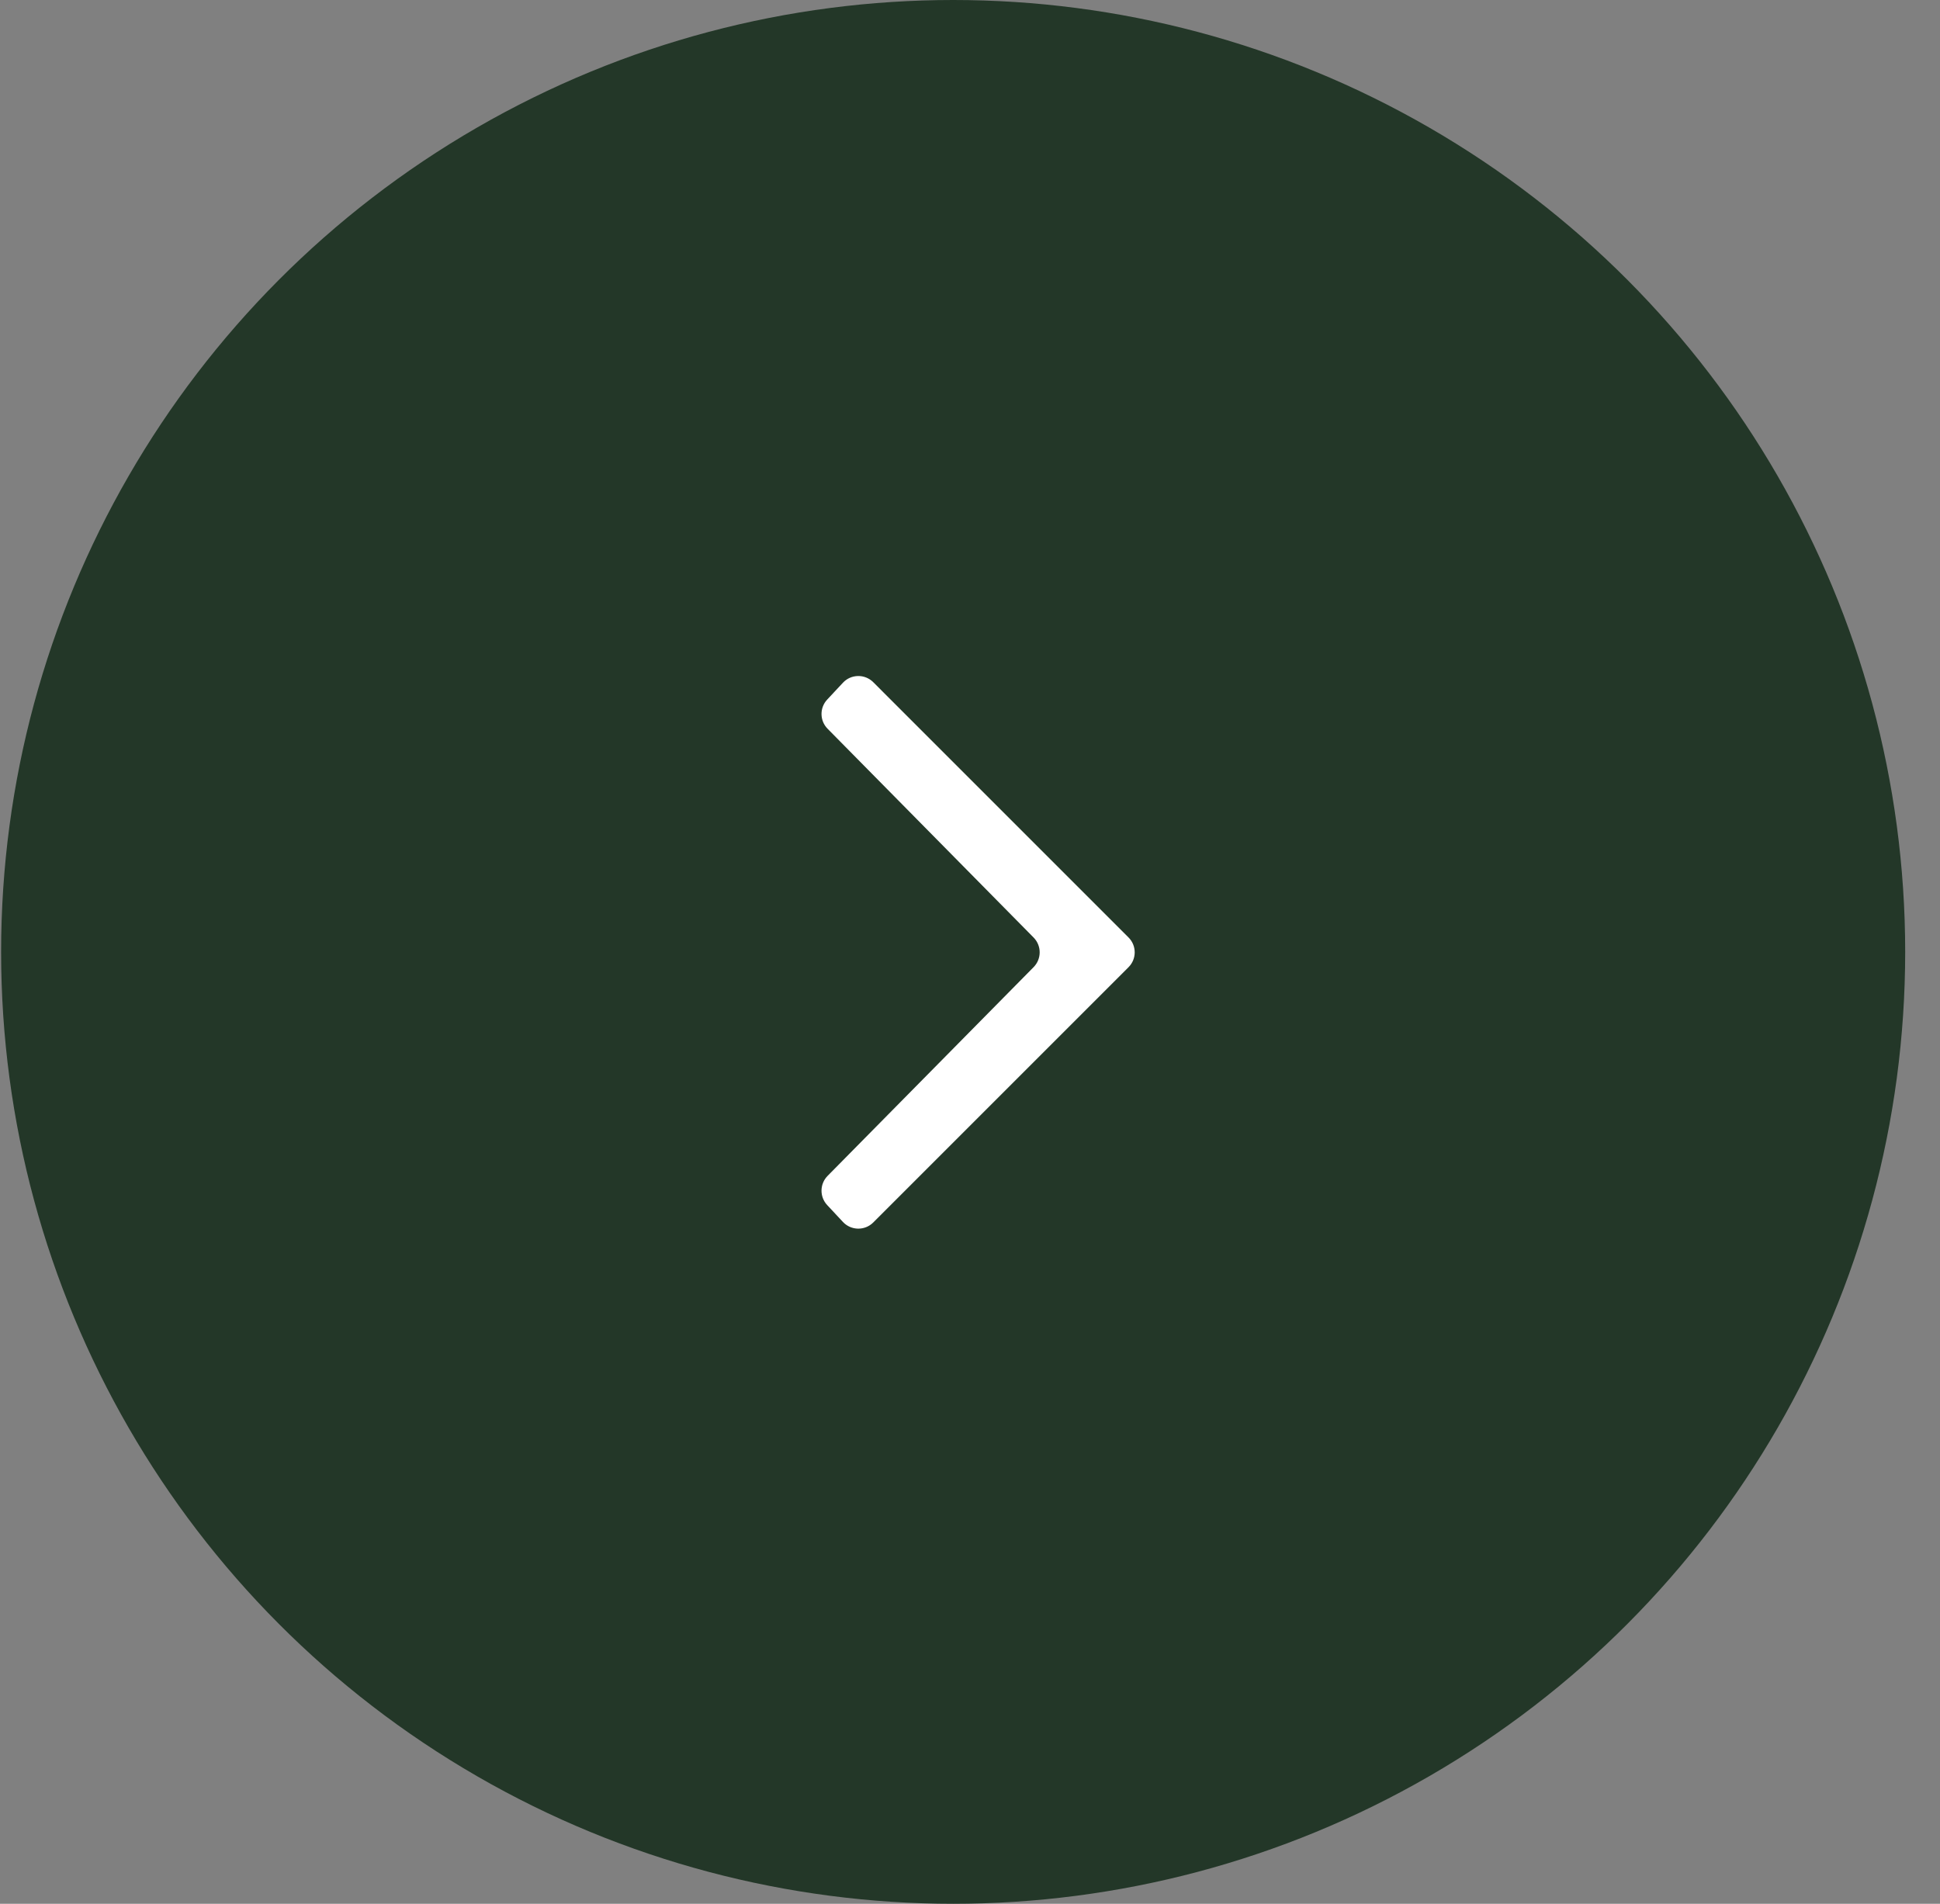 <?xml version="1.0" encoding="UTF-8"?> <svg xmlns="http://www.w3.org/2000/svg" width="54" height="53" viewBox="0 0 54 53" fill="none"><rect x="0" y="0" width="54" height="53" fill="#808080" stroke="none"/><circle cx="26.531" cy="26.5" r="26.5" fill="#233728"></circle><path d="M24.307 18.992C24.072 18.757 23.689 18.764 23.463 19.007L23.025 19.476C22.81 19.706 22.815 20.064 23.036 20.288L28.77 26.1C28.996 26.329 28.996 26.696 28.77 26.925L23.036 32.736C22.815 32.961 22.81 33.319 23.025 33.549L23.463 34.018C23.689 34.261 24.072 34.268 24.307 34.033L31.412 26.927C31.642 26.698 31.642 26.327 31.412 26.098L24.307 18.992Z" fill="white"></path></svg> 